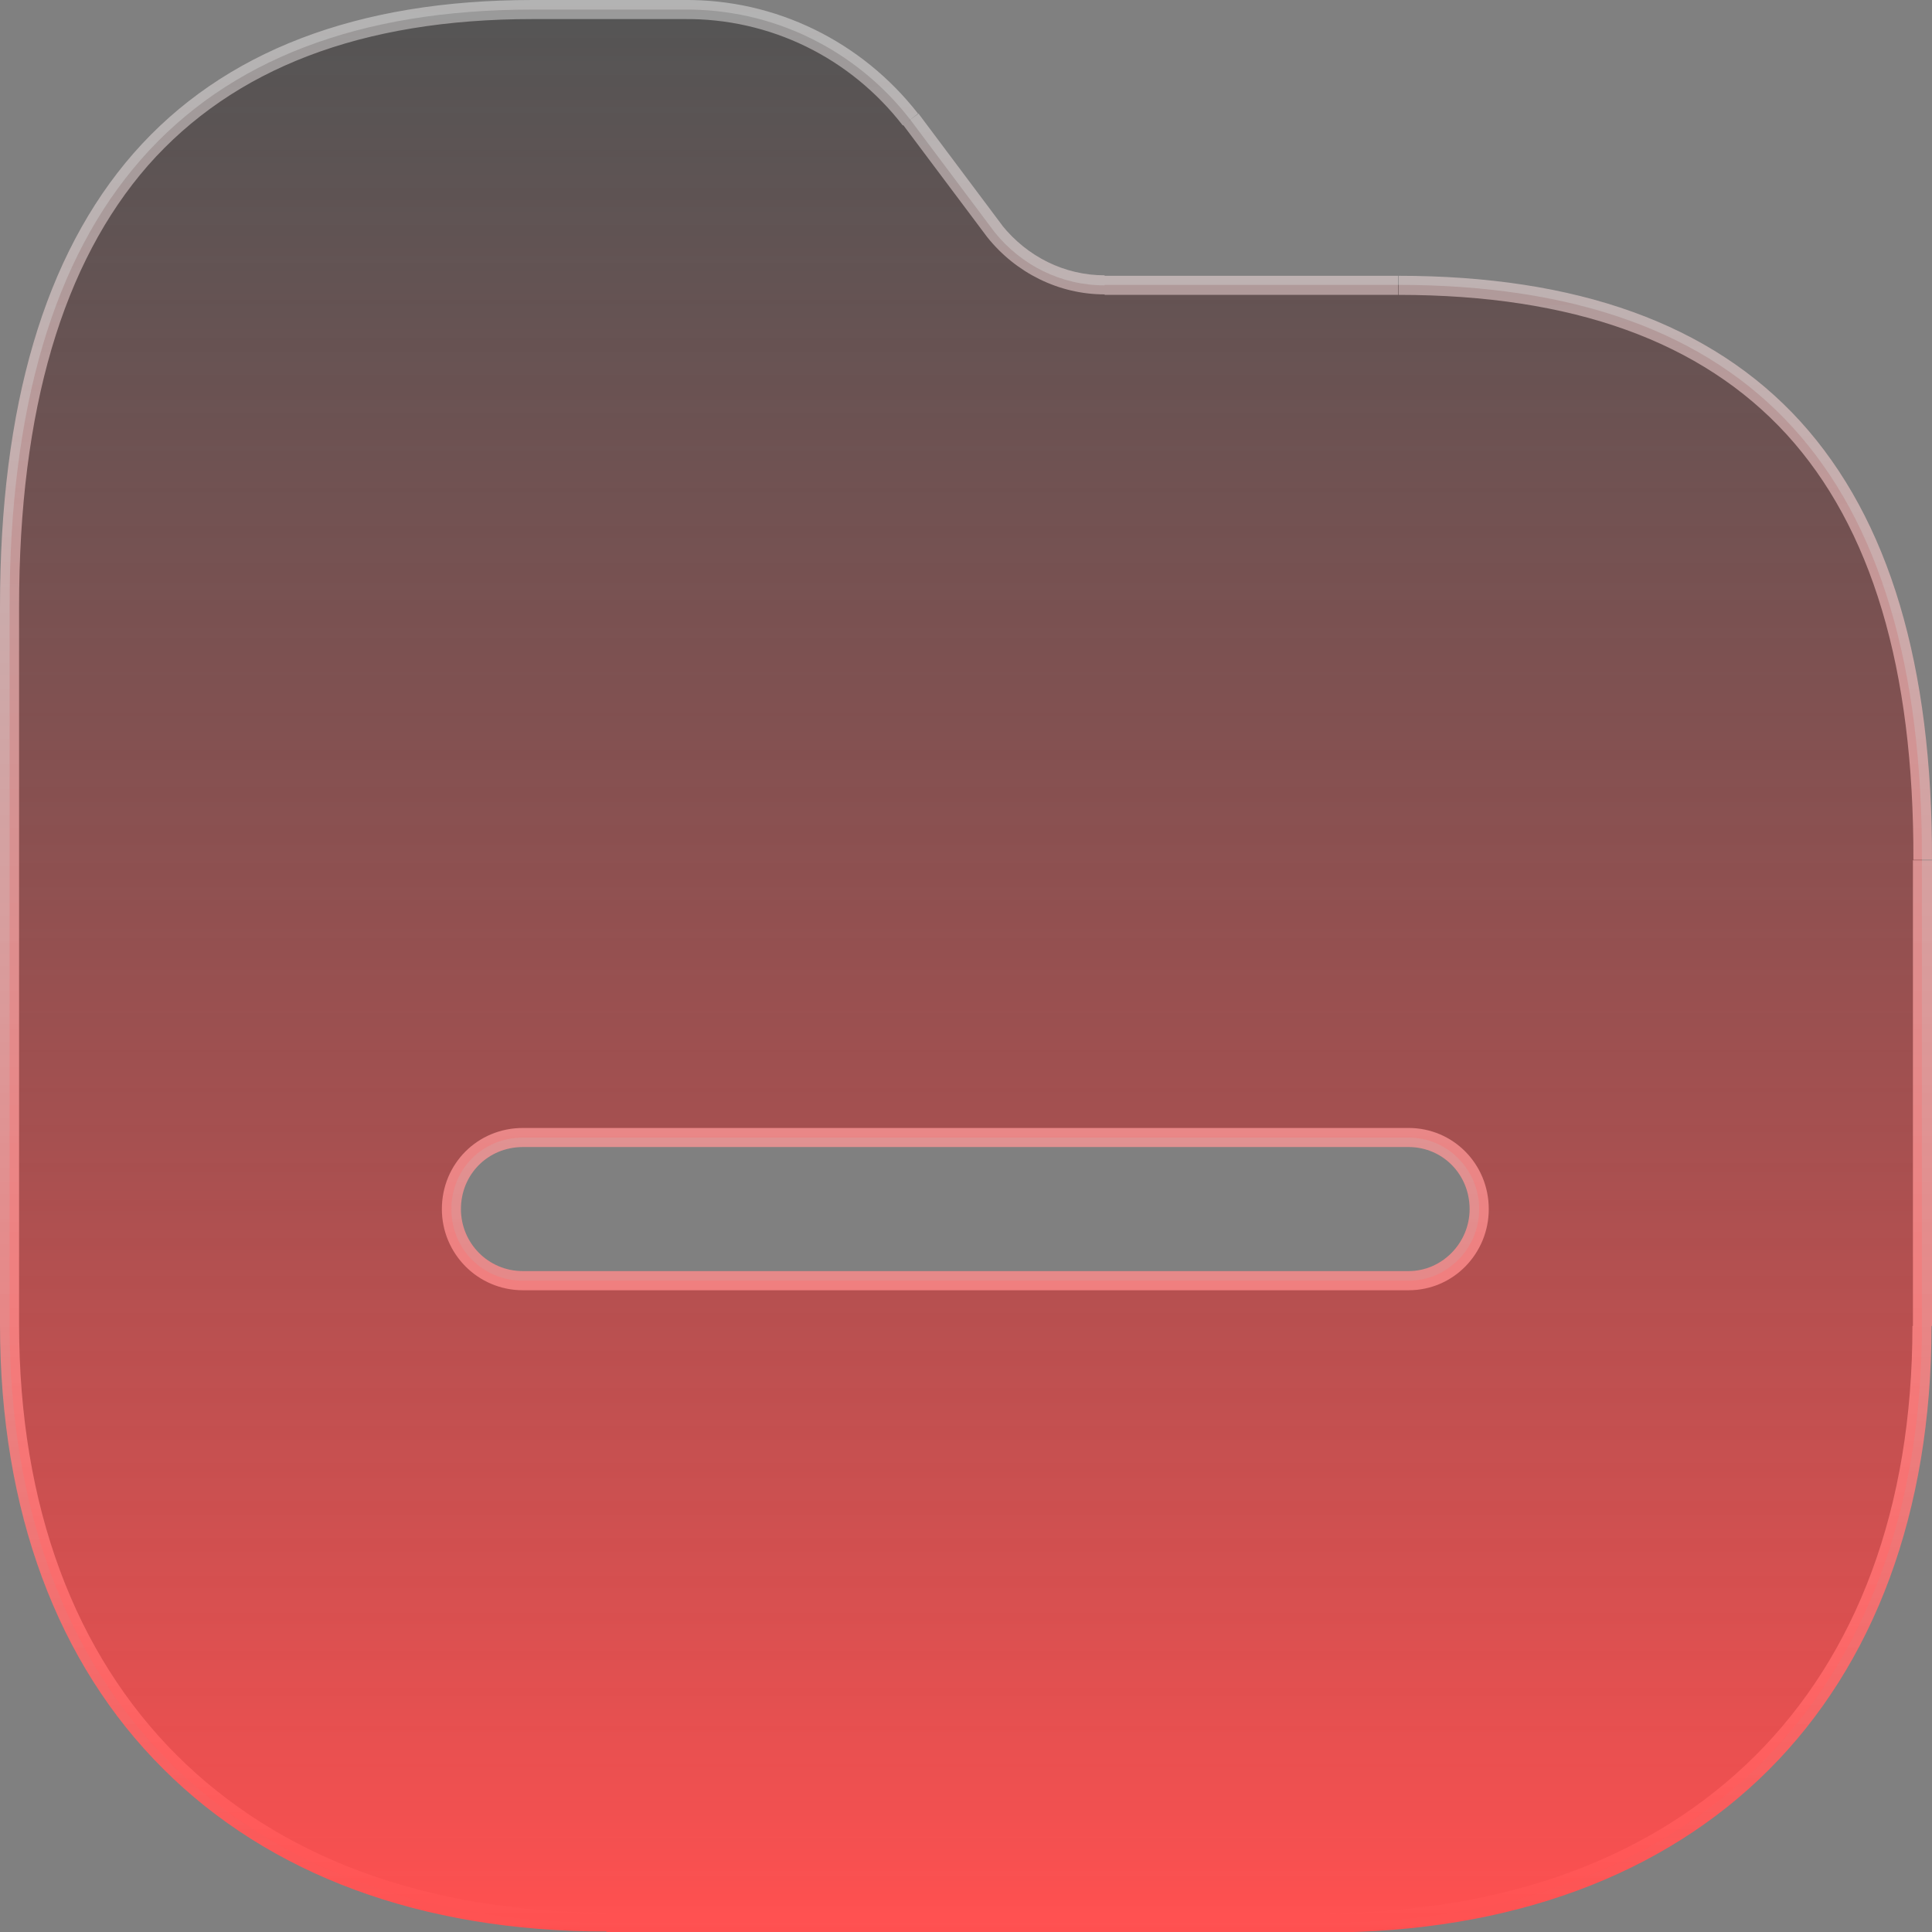 <svg width="24" height="24" viewBox="0 0 24 24" fill="none" xmlns="http://www.w3.org/2000/svg">
<rect x="0" y="0" width="24" height="24" fill="#808080" stroke="none"/>
<g clip-path="url(#clip0_1_164)">
<path fill-rule="evenodd" clip-rule="evenodd" d="M13.722 3.539H17.367C21.753 3.539 23.887 5.88 23.875 10.681V16.466C23.875 21.054 21.048 23.881 16.448 23.881H7.528C2.958 23.881 0.119 21.054 0.119 16.454V7.534C0.119 2.614 2.306 0.119 6.615 0.119H8.494C9.602 0.107 10.634 0.616 11.309 1.488L12.353 2.881C12.685 3.296 13.182 3.545 13.722 3.545V3.539ZM6.496 15.909H17.498C17.984 15.909 18.375 15.506 18.375 15.02C18.375 14.534 17.984 14.131 17.498 14.131H6.496C5.998 14.131 5.607 14.522 5.607 15.02C5.607 15.518 5.998 15.909 6.496 15.909Z" fill="url(#paint0_linear_1_164)"/>
<path d="M17.367 3.426H13.722V3.663H17.367V3.426ZM24 10.687C24.006 8.275 23.473 6.455 22.364 5.234C21.256 4.019 19.584 3.426 17.373 3.426V3.663C19.543 3.663 21.137 4.244 22.192 5.394C23.247 6.55 23.775 8.298 23.769 10.681H24.006L24 10.687ZM24 16.472V10.687H23.763V16.472H24ZM16.454 24.006C18.778 24.006 20.669 23.289 21.973 21.985C23.277 20.681 23.994 18.79 23.994 16.472H23.757C23.757 18.742 23.058 20.562 21.801 21.813C20.544 23.063 18.725 23.763 16.448 23.763V24L16.454 24.006ZM7.534 24.006H16.454V23.769H7.534V24.006ZM0 16.454C0 18.778 0.717 20.669 2.027 21.973C3.337 23.283 5.222 23.994 7.534 23.994V23.757C5.269 23.757 3.45 23.057 2.193 21.801C0.937 20.544 0.237 18.724 0.237 16.448H0L0 16.454ZM0 7.534V16.454H0.237V7.534H0ZM6.615 -0C4.44 -0 2.774 0.634 1.66 1.903C0.551 3.171 0 5.056 0 7.534H0.237C0.237 5.086 0.782 3.266 1.837 2.057C2.898 0.853 4.487 0.237 6.615 0.237V-0ZM8.494 -0H6.615V0.237H8.494V-0ZM11.404 1.411C10.705 0.516 9.638 -0.012 8.494 -0V0.237C9.567 0.225 10.563 0.717 11.215 1.559L11.404 1.411ZM12.453 2.804L11.41 1.411L11.22 1.553L12.264 2.946L12.453 2.804ZM13.722 3.42C13.224 3.42 12.762 3.189 12.447 2.798L12.264 2.946C12.619 3.39 13.153 3.657 13.722 3.657V3.42ZM17.498 15.79H6.496V16.028H17.498V15.79ZM18.256 15.02C18.256 15.441 17.913 15.79 17.498 15.79V16.028C18.055 16.028 18.494 15.571 18.494 15.02H18.256ZM17.498 14.249C17.919 14.249 18.256 14.587 18.256 15.02H18.494C18.494 14.457 18.049 14.012 17.498 14.012V14.249ZM6.496 14.249H17.498V14.012H6.496V14.249ZM5.726 15.02C5.726 14.587 6.064 14.249 6.496 14.249V14.012C5.933 14.012 5.489 14.457 5.489 15.02H5.726ZM6.496 15.79C6.064 15.79 5.726 15.441 5.726 15.02H5.489C5.489 15.571 5.933 16.028 6.496 16.028V15.79Z" fill="url(#paint1_linear_1_164)"/>
</g>
<defs>
<linearGradient id="paint0_linear_1_164" x1="12.003" y1="0.119" x2="12.003" y2="23.881" gradientUnits="userSpaceOnUse">
<stop stop-color="#383838" stop-opacity="0.6"/>
<stop offset="1" stop-color="#FF5050"/>
</linearGradient>
<linearGradient id="paint1_linear_1_164" x1="12.009" y1="-0" x2="12.009" y2="24.006" gradientUnits="userSpaceOnUse">
<stop stop-color="white" stop-opacity="0.4"/>
<stop offset="1" stop-color="#FF5050"/>
</linearGradient>
<clipPath id="clip0_1_164">
<rect width="24" height="24" fill="white"/>
</clipPath>
</defs>
</svg>
